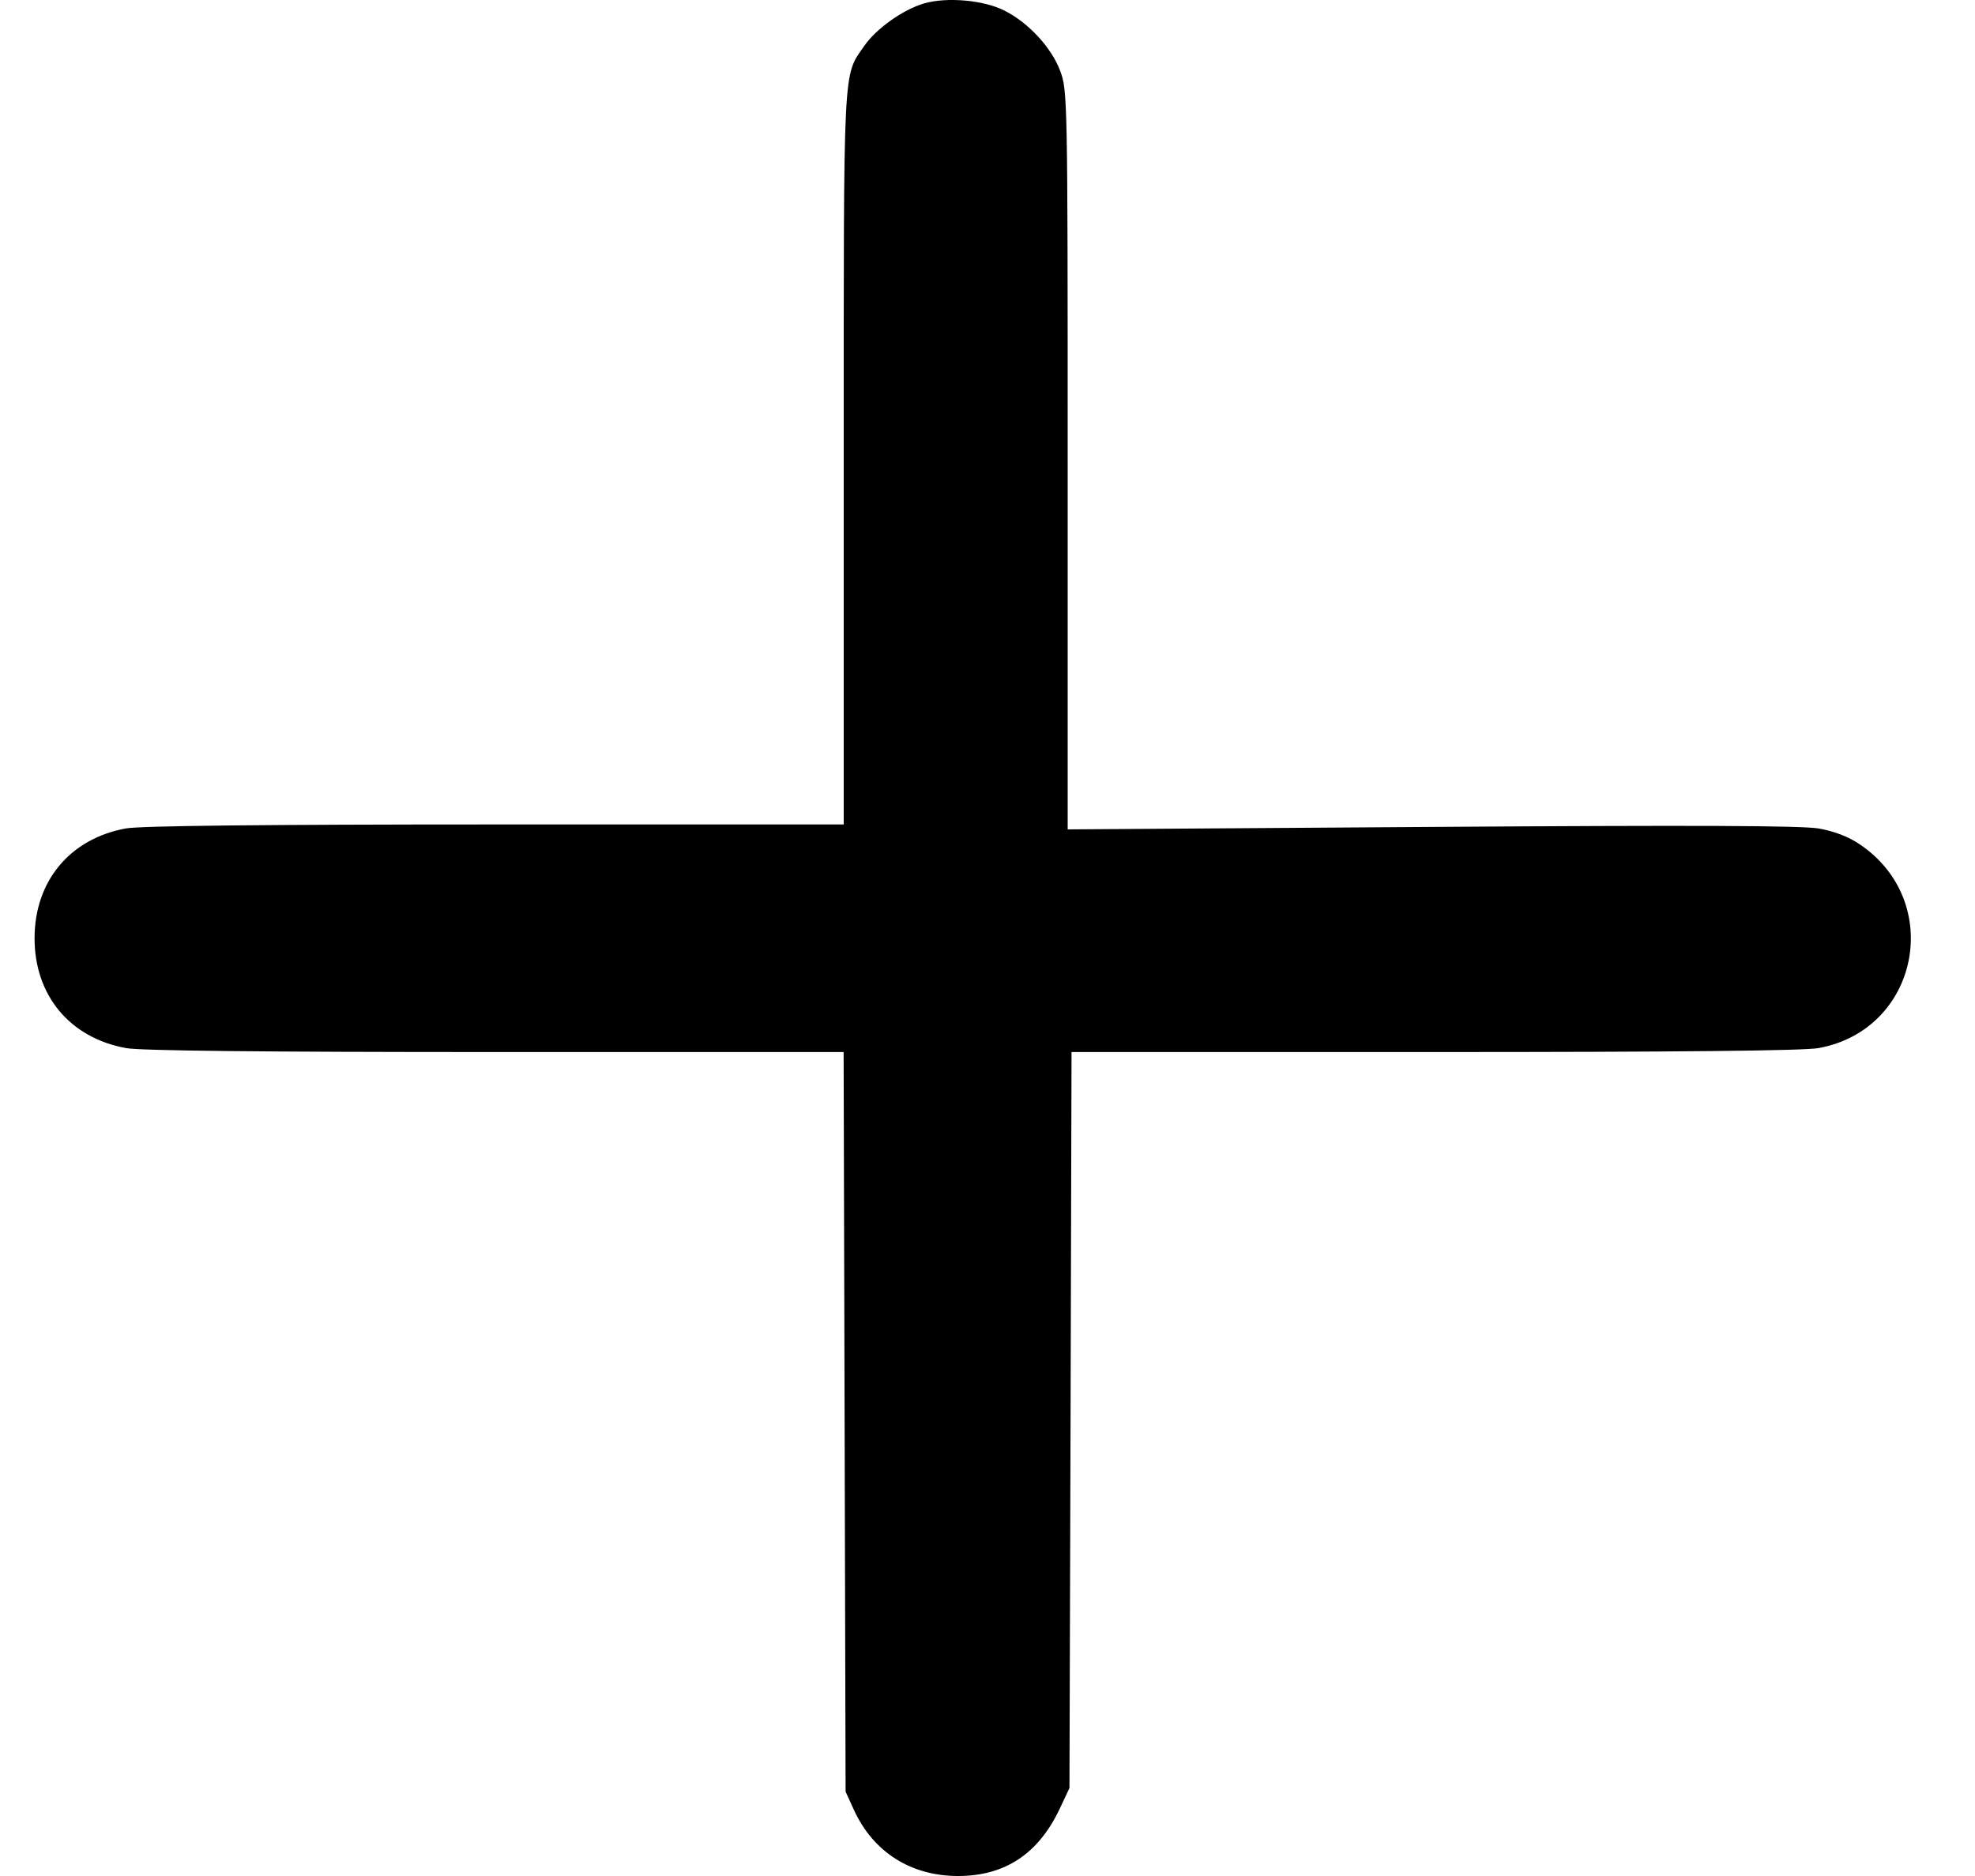 <svg viewBox="0 0 20 19" fill="none" xmlns="http://www.w3.org/2000/svg">
<path fill-rule="evenodd" clip-rule="evenodd" d="M9.36 0.034C9.149 0.094 8.873 0.289 8.752 0.465C8.535 0.778 8.544 0.596 8.544 4.637V8.35H5.02C2.664 8.35 1.423 8.364 1.276 8.39C0.708 8.493 0.35 8.924 0.35 9.503C0.35 10.082 0.708 10.512 1.276 10.615C1.423 10.642 2.664 10.655 5.019 10.655H8.543L8.553 14.401L8.563 18.146L8.648 18.332C8.843 18.757 9.222 18.998 9.696 19C10.175 19.002 10.517 18.776 10.733 18.315L10.83 18.109L10.841 14.382L10.851 10.655H14.523C16.984 10.655 18.267 10.642 18.415 10.615C19.431 10.431 19.694 9.13 18.831 8.55C18.719 8.474 18.574 8.418 18.418 8.391C18.246 8.361 17.154 8.357 14.495 8.375L10.812 8.4V4.659C10.812 0.999 10.81 0.914 10.736 0.718C10.648 0.481 10.412 0.227 10.169 0.106C9.96 0.001 9.592 -0.032 9.36 0.034Z" fill="currentColor"/>
</svg>
